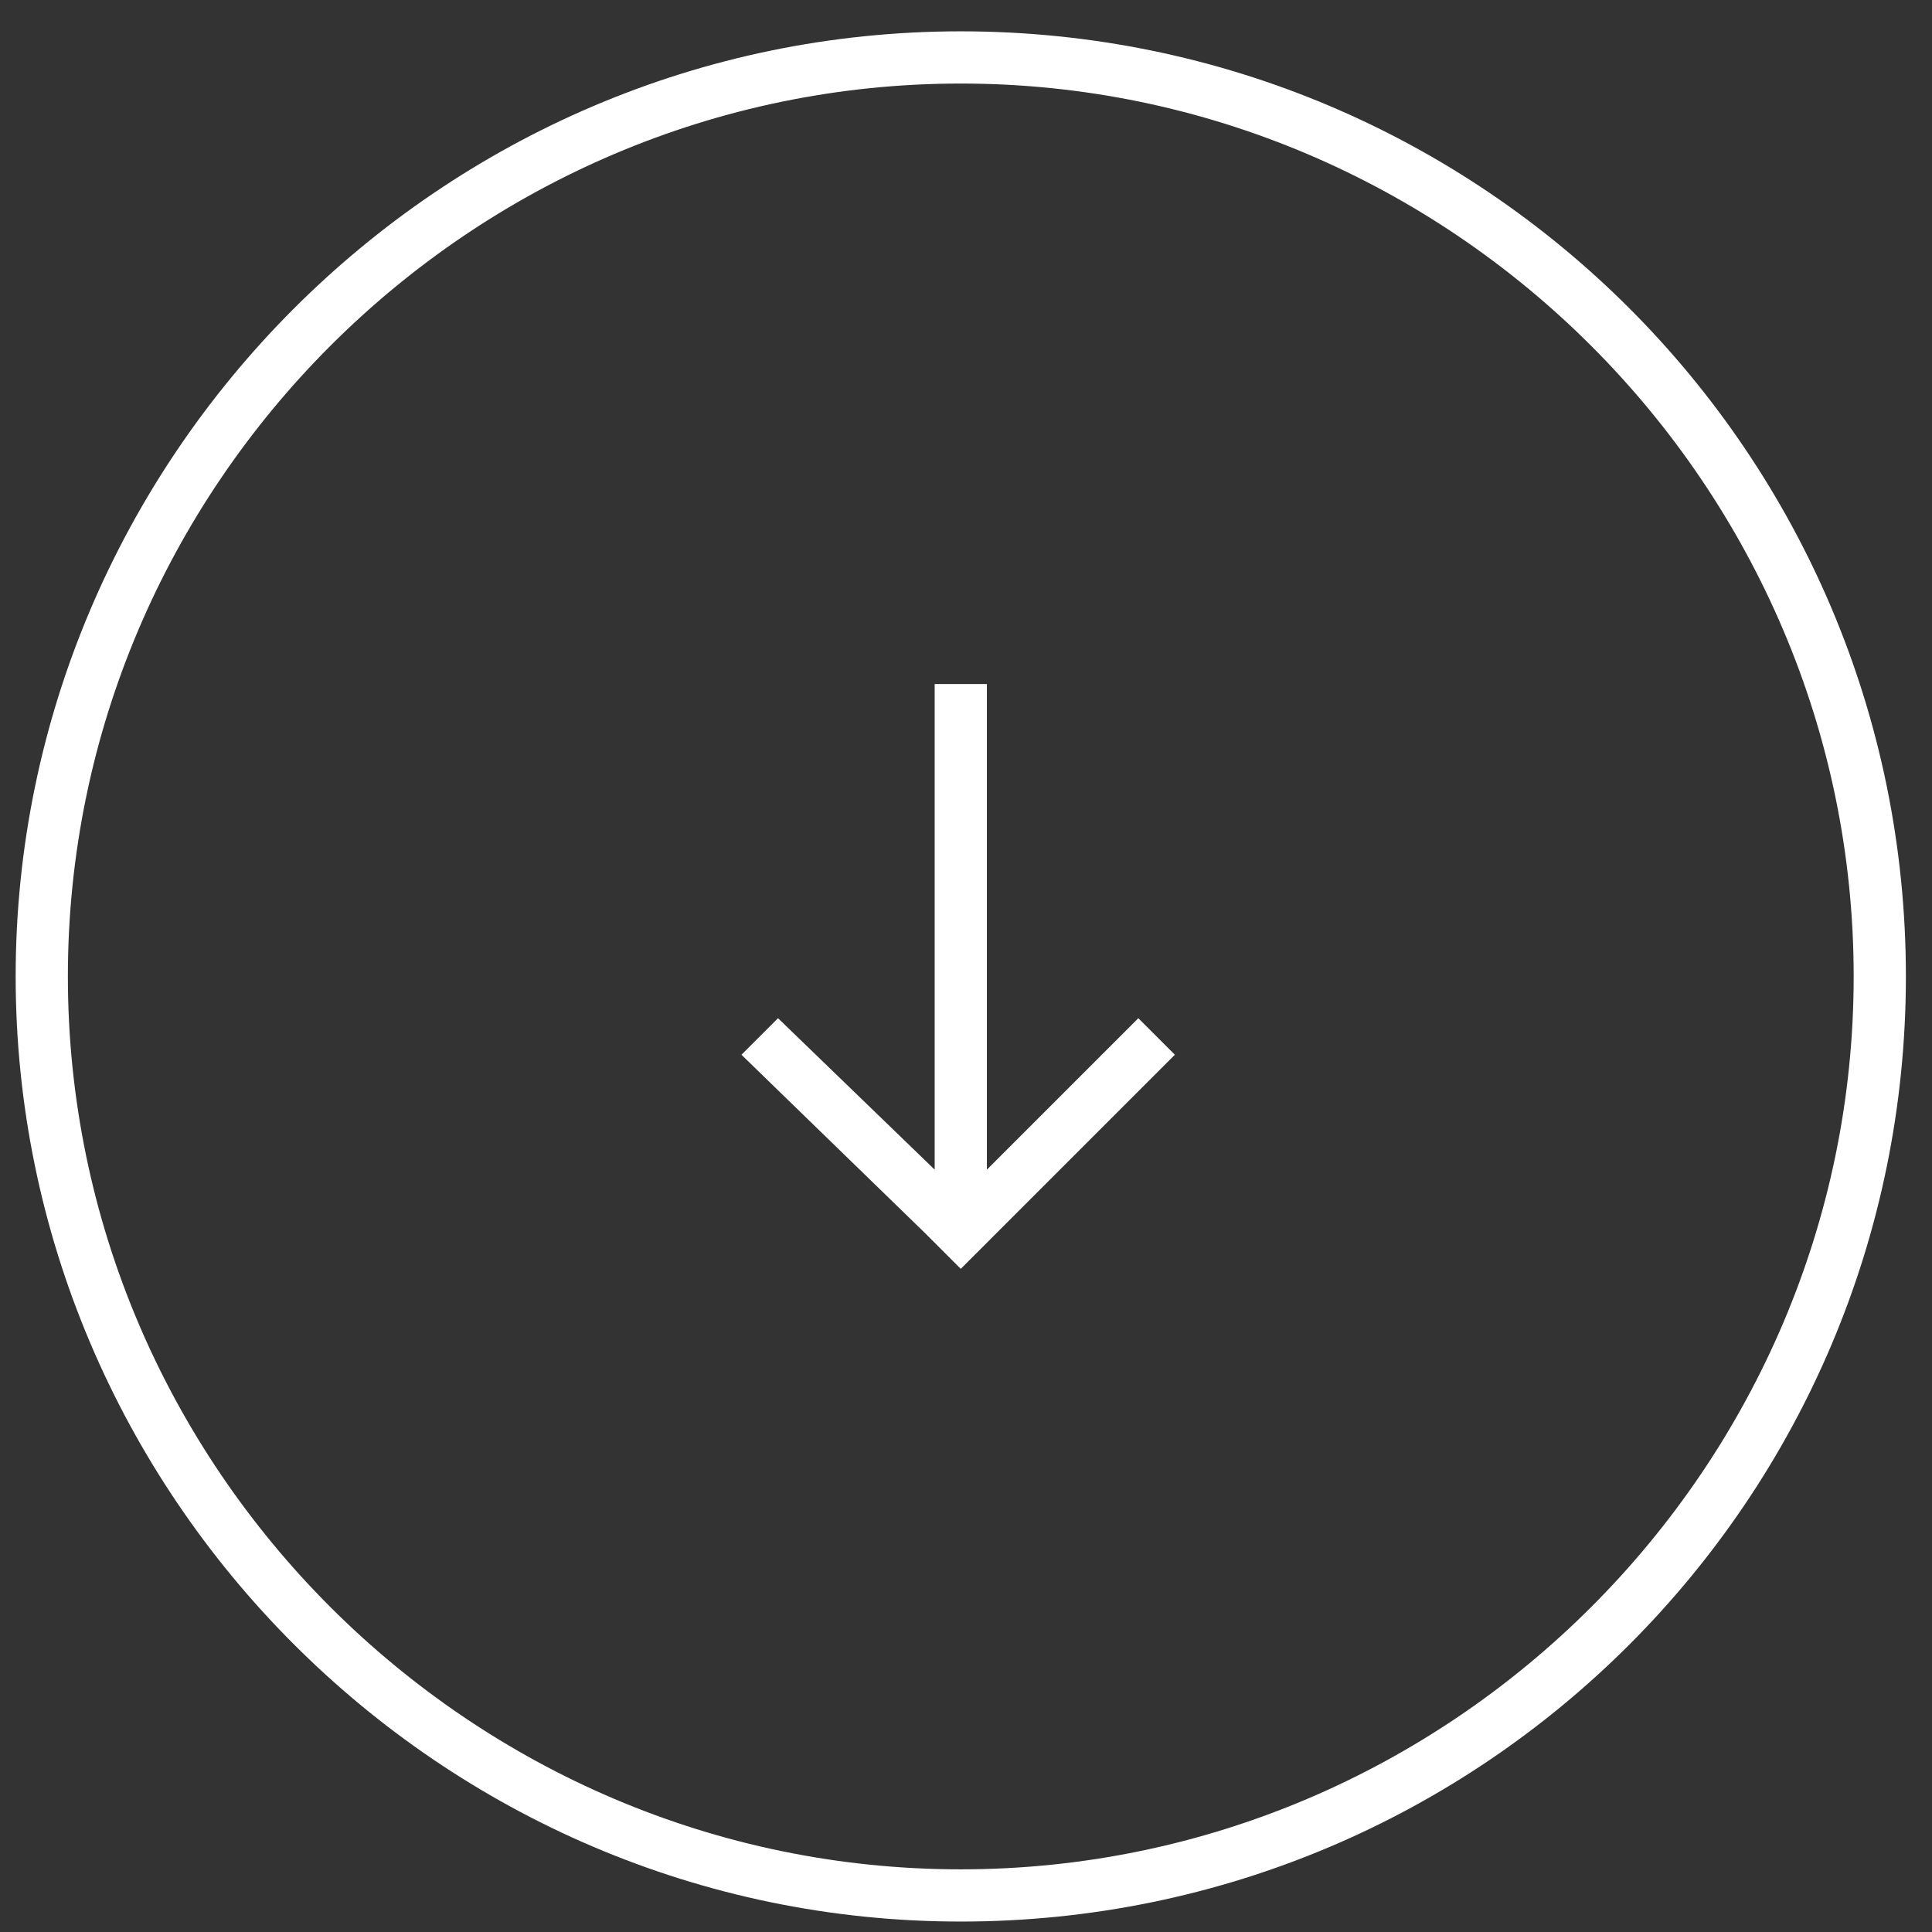 <?xml version="1.0" encoding="utf-8"?>
<!-- Generator: Adobe Illustrator 19.1.0, SVG Export Plug-In . SVG Version: 6.00 Build 0)  -->
<svg version="1.1" id="Calque_1" xmlns="http://www.w3.org/2000/svg" xmlns:xlink="http://www.w3.org/1999/xlink" x="0px" y="0px"
	 width="37px" height="37px" viewBox="-6 7 37 37" style="enable-background:new -6 7 37 37;" xml:space="preserve">
<rect x="-6" y="7" width="37" height="37" fill="#333333" stroke="none"/>
<style type="text/css">
	.st0{fill:#FFFFFF;}
</style>
<path class="st0" d="M12.4,7.6c10,0,18.1,8.1,18.1,18.1s-8.1,18.1-18.1,18.1S-5.7,35.6-5.7,25.7S2.4,7.6,12.4,7.6z M12.4,42.8
	c9.4,0,17.1-7.7,17.1-17.1S21.8,8.6,12.4,8.6S-4.7,16.3-4.7,25.7S3,42.8,12.4,42.8z"/>
<polygon class="st0" points="8.2,27.2 11.7,30.6 11.7,30.6 11.9,30.8 11.9,30.8 11.9,30.8 12.4,31.3 12.4,31.3 12.4,31.3 12.9,30.8 
	12.9,30.8 12.9,30.8 13.1,30.6 13.1,30.6 16.5,27.2 15.8,26.5 12.9,29.4 12.9,20.1 11.9,20.1 11.9,29.4 8.9,26.5 "/>
</svg>
